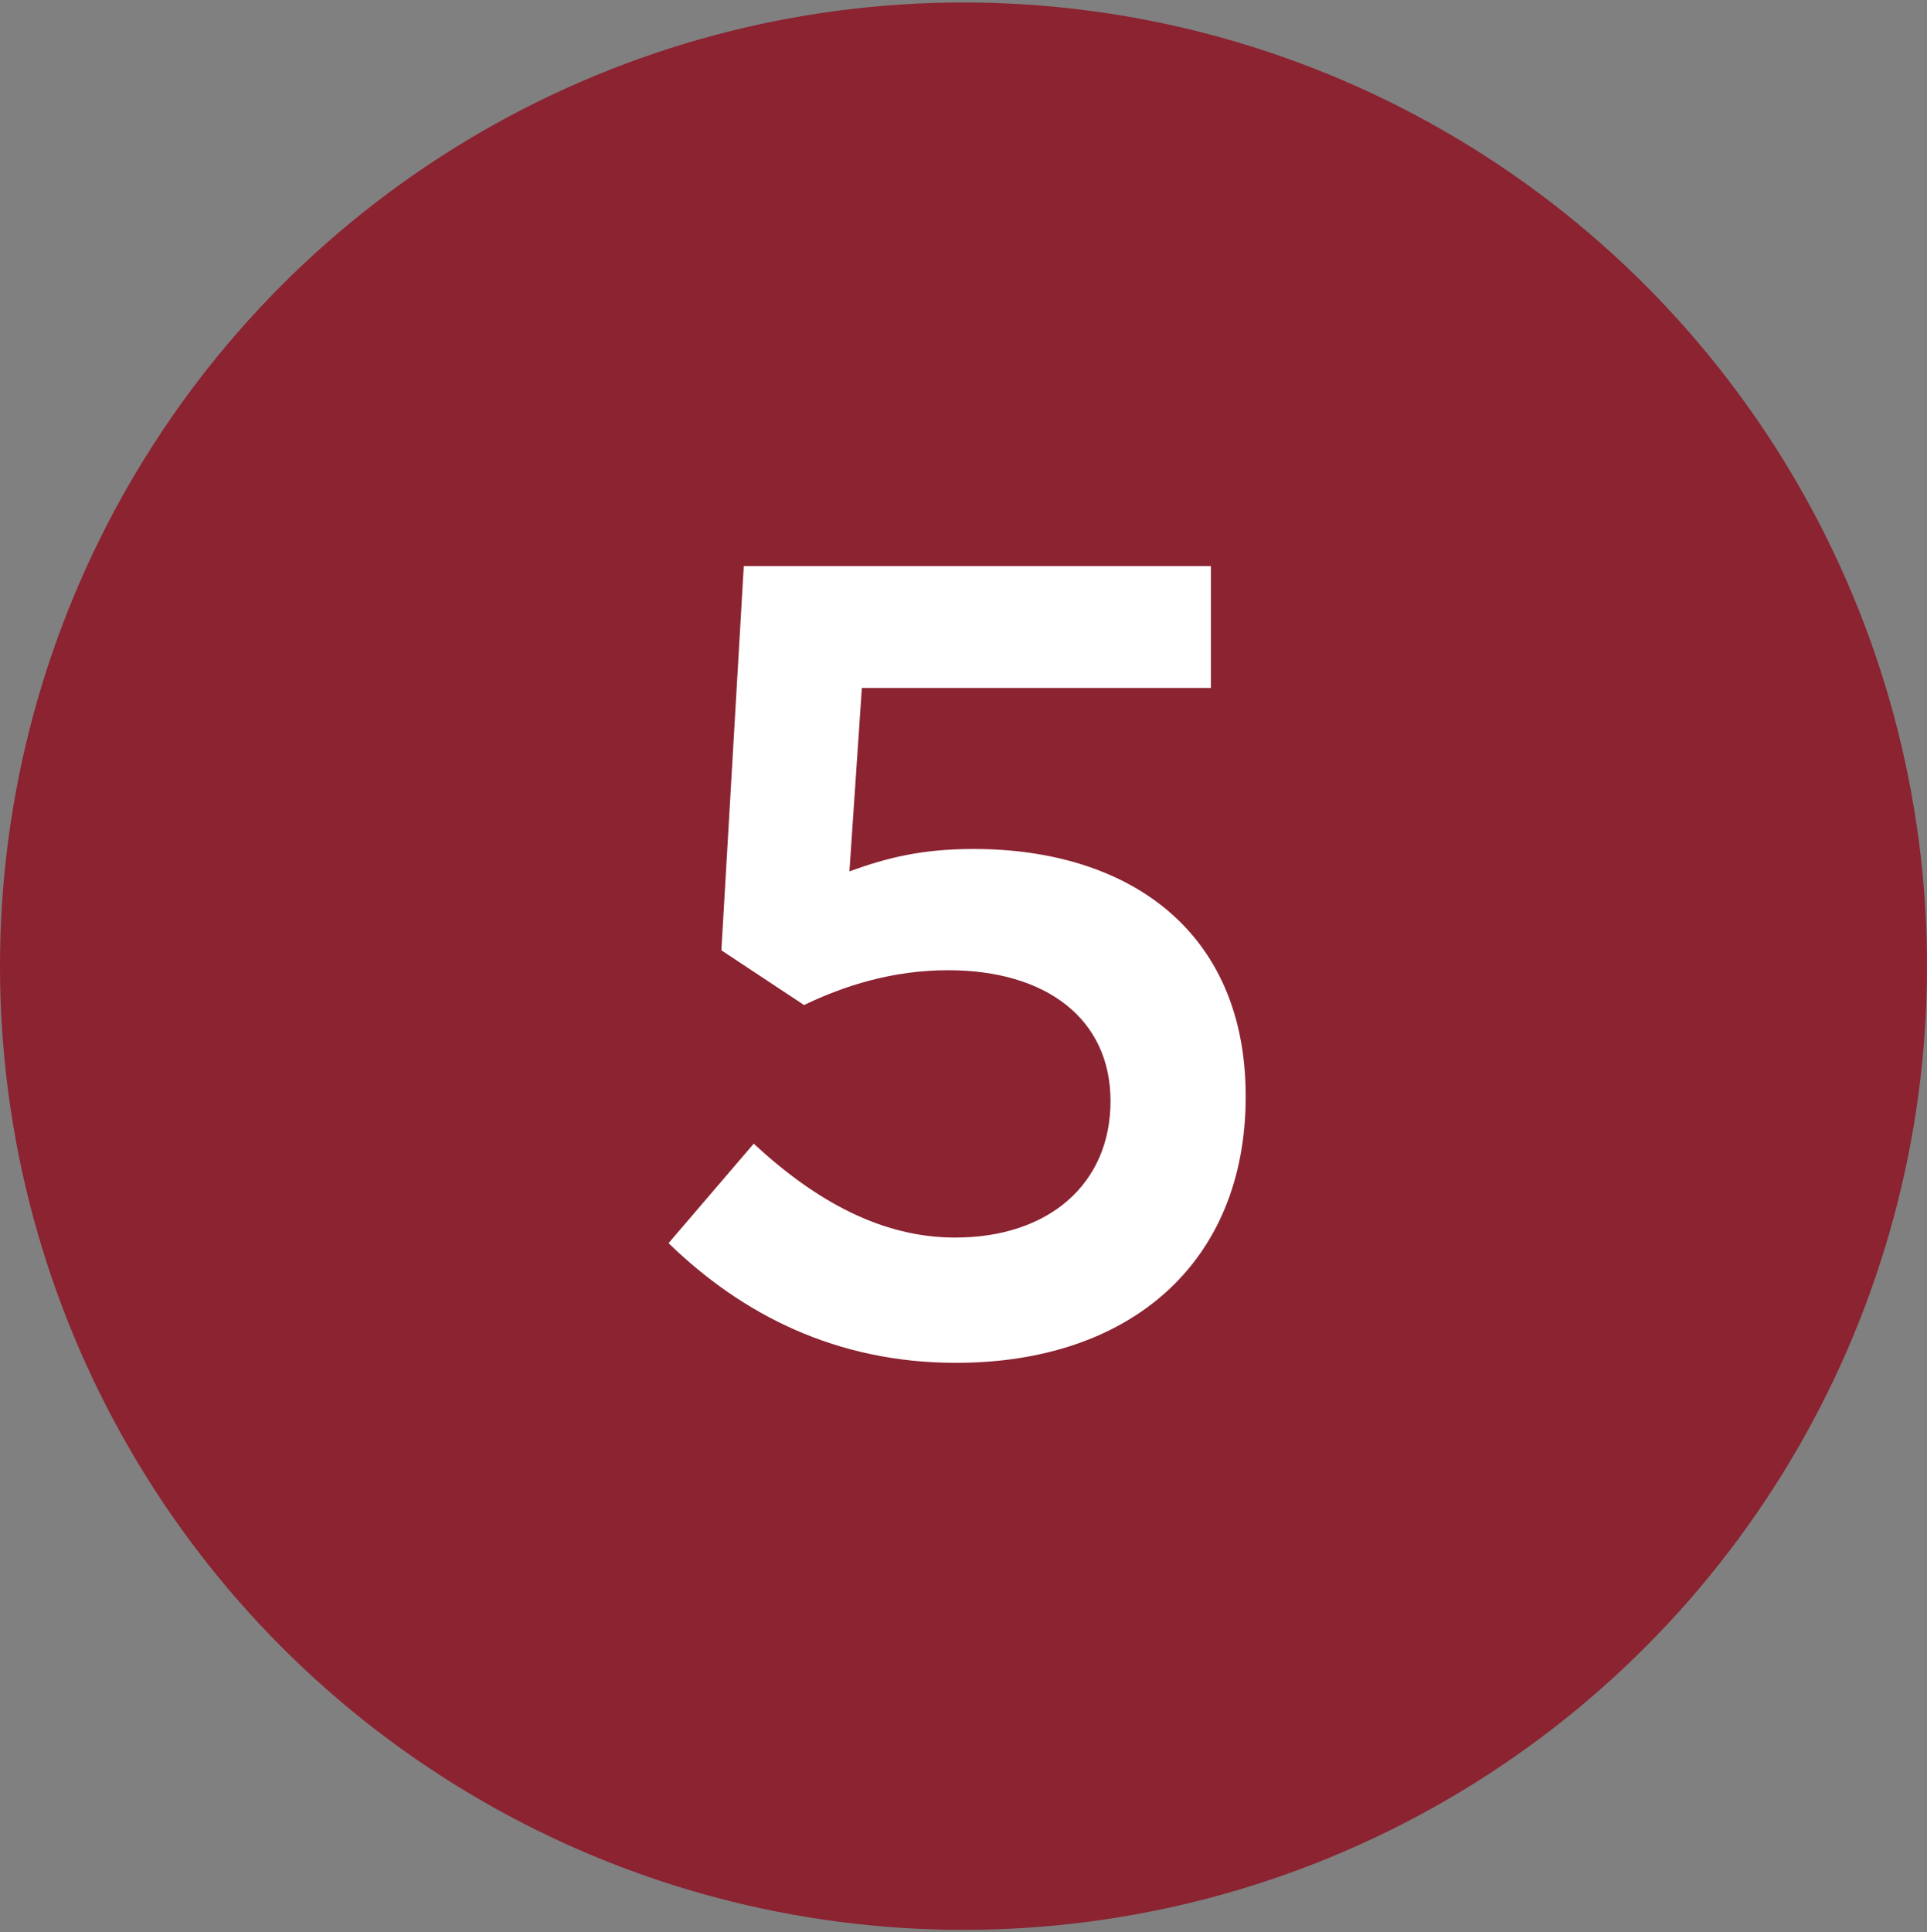 <?xml version="1.0" encoding="UTF-8"?><svg xmlns="http://www.w3.org/2000/svg" viewBox="0 0 62 62.16"><rect x="0" y="0" width="62" height="62.16" fill="#808080" stroke="none"/><defs><style>.d{fill:#8b2331;}.e{fill:#fff;}</style></defs><g id="a"/><g id="b"/><g id="c"><circle class="d" cx="31" cy="31.08" r="31"/><path class="e" d="M23.91,18.21h15.05v3.92h-11.23l-.4,5.9c1.19-.43,2.3-.72,4-.72,4.93,0,8.75,2.59,8.75,7.96s-3.74,8.57-9.32,8.57c-3.85,0-6.88-1.55-9.25-3.85l2.74-3.2c2.02,1.87,4.14,3.02,6.48,3.02,3.02,0,5-1.73,5-4.39s-2.09-4.21-5.22-4.21c-1.8,0-3.35,.5-4.64,1.12l-2.66-1.76,.72-12.35Z"/></g></svg>